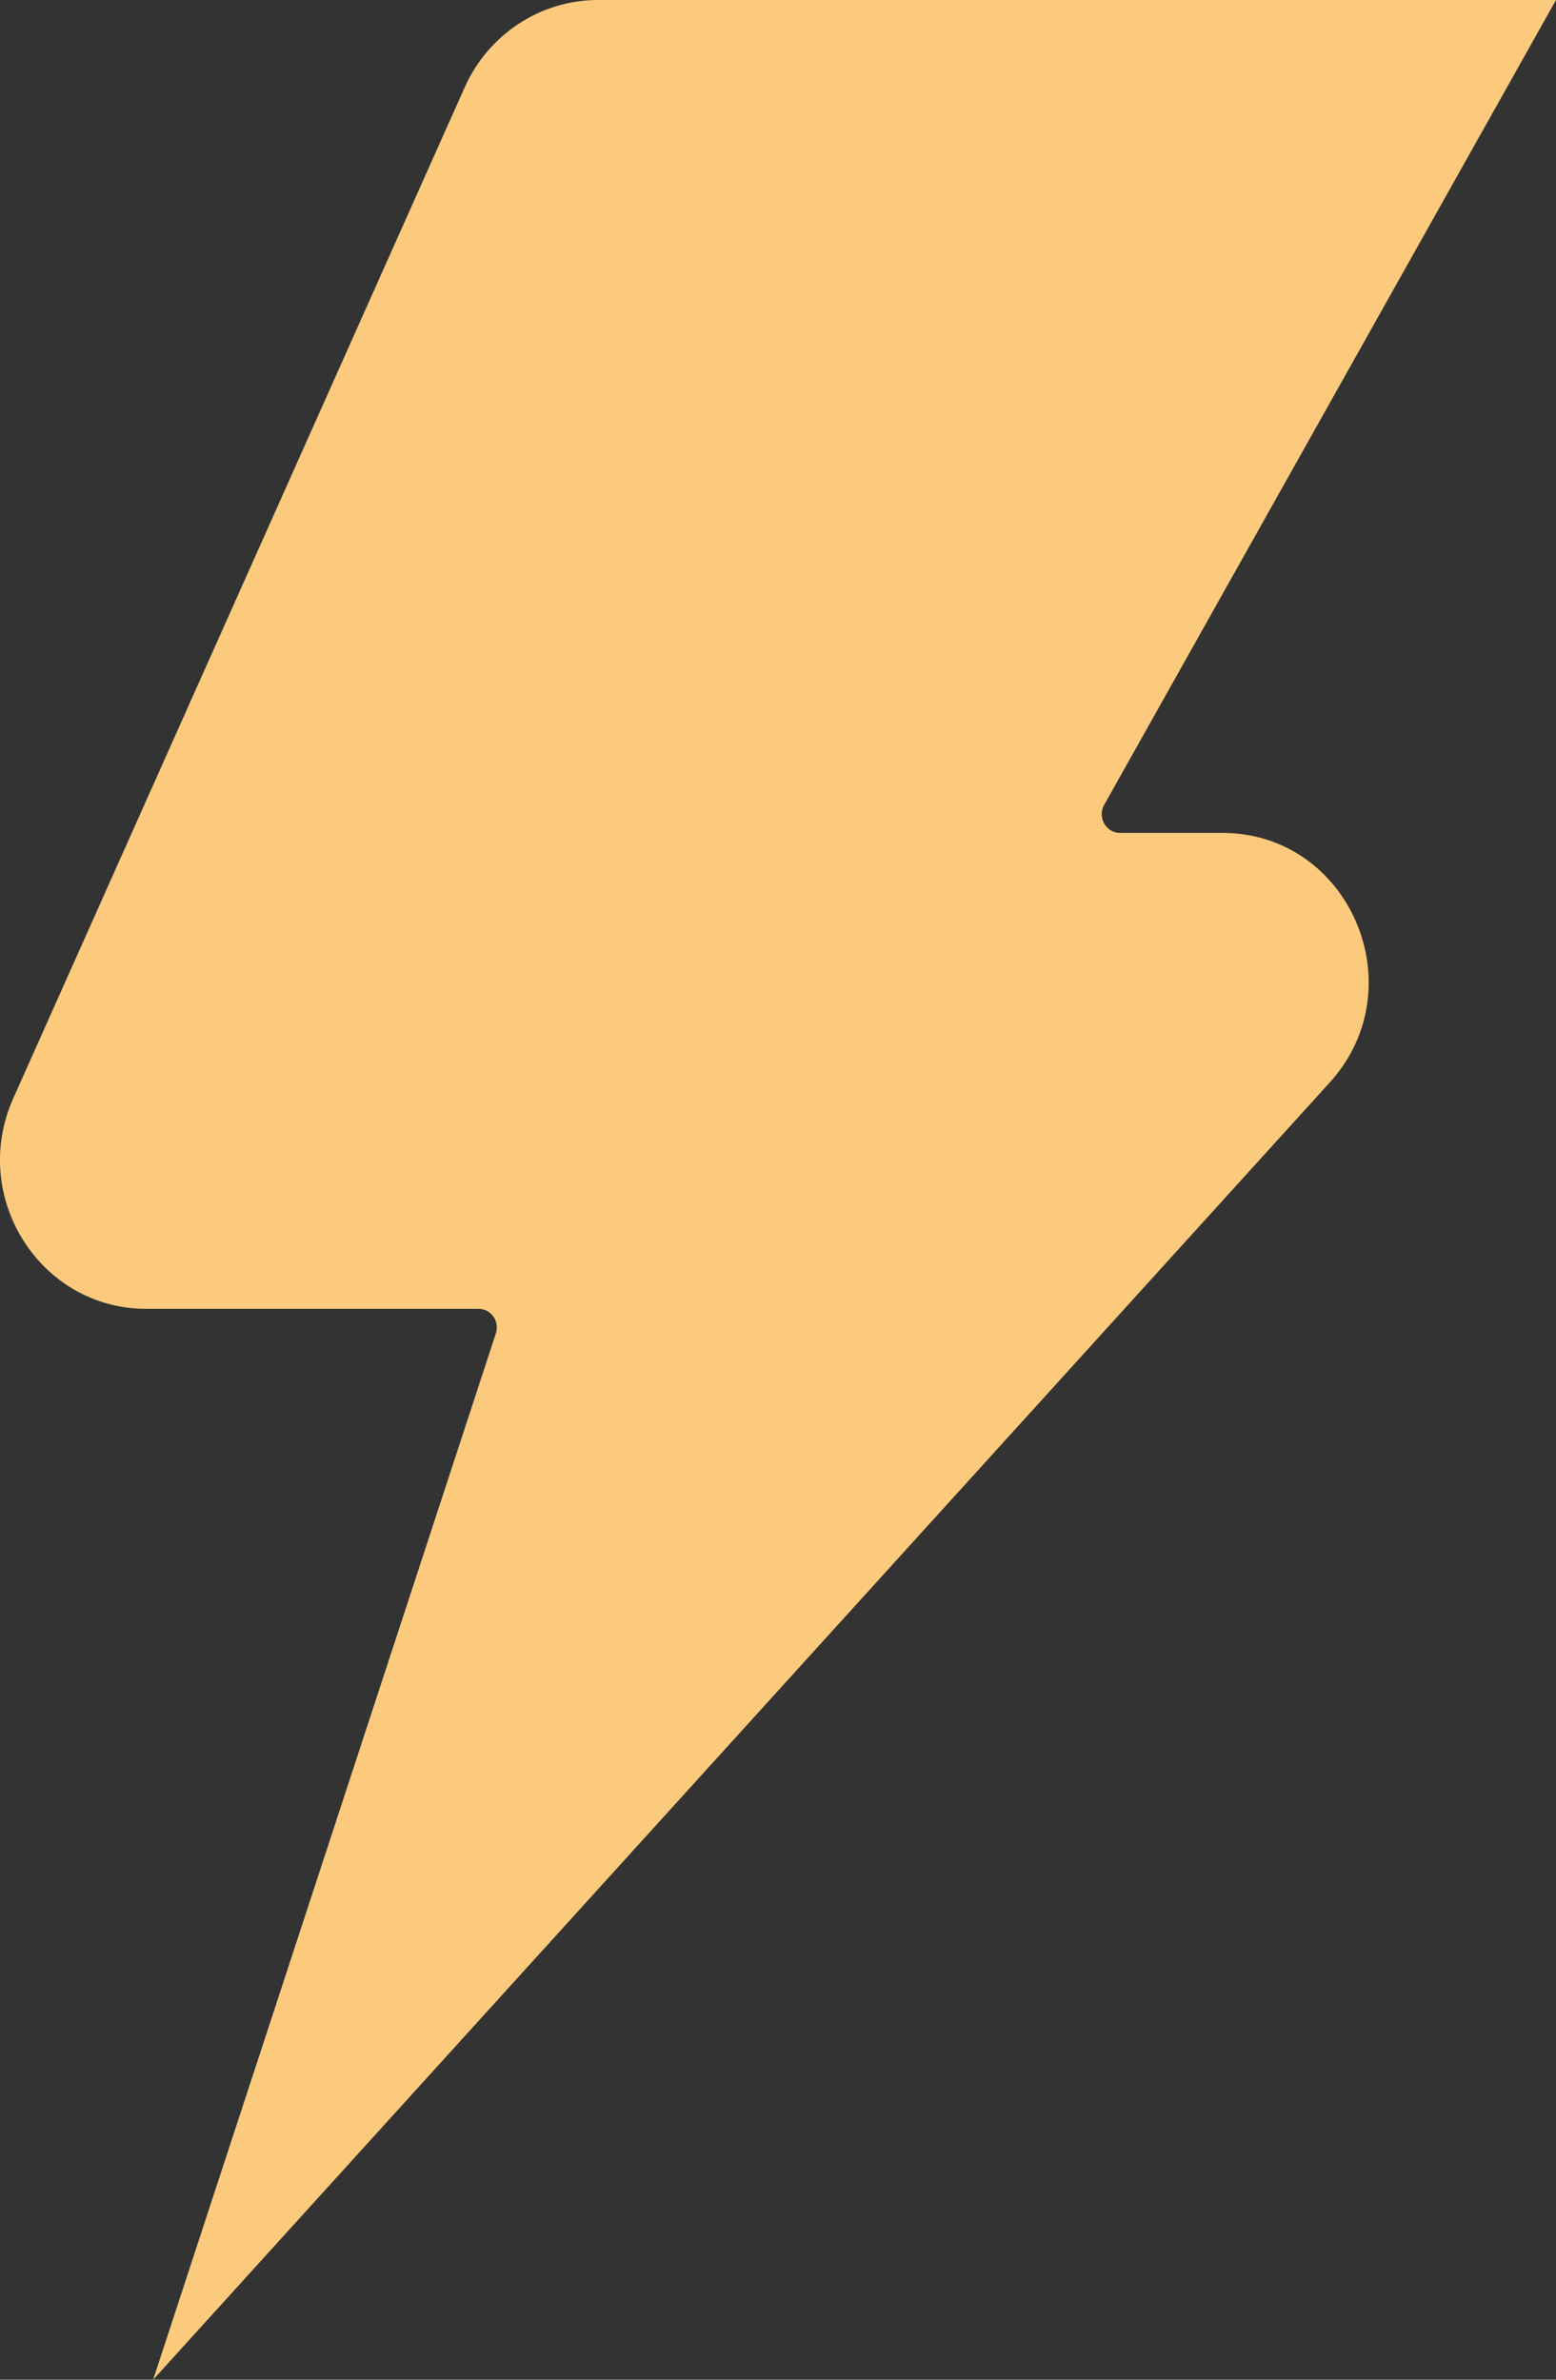 <?xml version="1.0" encoding="UTF-8"?>
<svg width="17px" height="26px" viewBox="0 0 17 26" version="1.1" xmlns="http://www.w3.org/2000/svg" xmlns:xlink="http://www.w3.org/1999/xlink">
    <rect x="0" y="0" width="17" height="26" fill="#333333" stroke="none"/>
    <title>充电备份@2x</title>
    <defs>
        <path d="M14.528,11.827 L1.673,26 L5.418,14.567 C5.46,14.435 5.365,14.3 5.228,14.3 L1.598,14.3 C0.438,14.3 -0.335,13.079 0.144,12.002 L5.078,0.952 C5.338,0.373 5.907,0 6.533,0 L17,0 L12.063,8.795 C11.988,8.93 12.083,9.1 12.235,9.1 L13.353,9.1 C14.745,9.1 15.471,10.786 14.528,11.827 Z" id="path-1"></path>
    </defs>
    <g id="训练测试" stroke="none" stroke-width="1" fill="none" fill-rule="evenodd">
        <g id="灵通-内容页" transform="translate(-637, -1402)">
            <g id="编组-11" transform="translate(557, 1376)">
                <g id="编组-9备份" transform="translate(80, 20)">
                    <g id="电,闪电,电力,电量" transform="translate(0, 6)">
                        <mask id="mask-2" fill="white">
                            <use xlink:href="#path-1"></use>
                        </mask>
                        <use id="路径" fill="#FBCA7C" fill-rule="nonzero" xlink:href="#path-1"></use>
                        <polygon id="矩形" fill="#FFFFFF" opacity="0.336" mask="url(#mask-2)" transform="translate(35.1, -19.83) rotate(49) translate(-35.1, 19.83) " points="-8.073 -58.427 79.642 -59.959 78.274 18.767 -9.441 20.299"></polygon>
                    </g>
                </g>
            </g>
        </g>
    </g>
</svg>